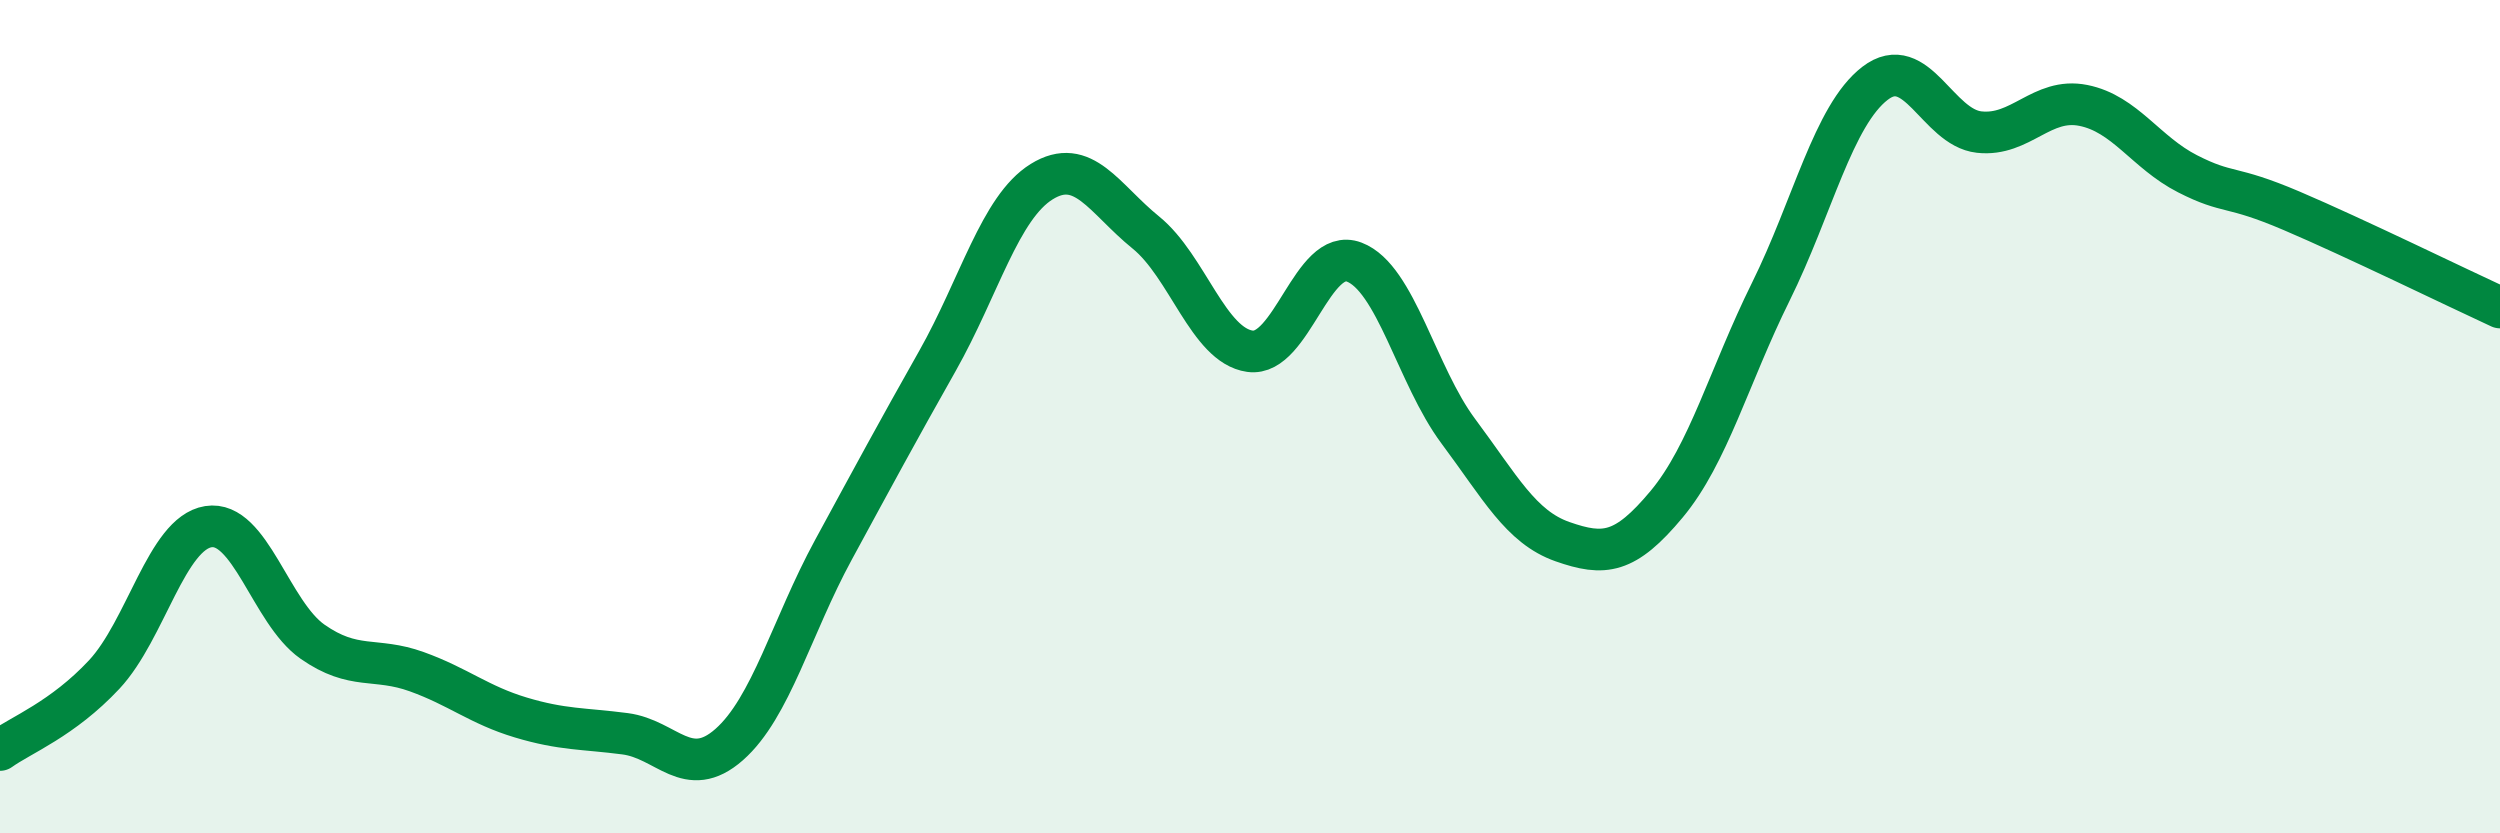
    <svg width="60" height="20" viewBox="0 0 60 20" xmlns="http://www.w3.org/2000/svg">
      <path
        d="M 0,18 C 0.5,17.64 1.5,17.26 2.5,16.19 C 3.5,15.12 4,12.8 5,12.64 C 6,12.48 6.5,14.7 7.5,15.4 C 8.5,16.1 9,15.76 10,16.12 C 11,16.48 11.5,16.92 12.5,17.22 C 13.5,17.52 14,17.48 15,17.61 C 16,17.74 16.5,18.75 17.5,17.87 C 18.5,16.99 19,15.04 20,13.2 C 21,11.36 21.5,10.43 22.5,8.66 C 23.5,6.89 24,4.98 25,4.36 C 26,3.74 26.5,4.77 27.5,5.58 C 28.5,6.39 29,8.29 30,8.43 C 31,8.57 31.5,5.91 32.5,6.29 C 33.5,6.67 34,9.01 35,10.35 C 36,11.69 36.5,12.65 37.5,13 C 38.5,13.35 39,13.3 40,12.1 C 41,10.9 41.5,9.02 42.5,7 C 43.5,4.98 44,2.77 45,2 C 46,1.23 46.5,3.06 47.5,3.17 C 48.5,3.28 49,2.33 50,2.53 C 51,2.73 51.5,3.66 52.5,4.17 C 53.5,4.68 53.5,4.42 55,5.06 C 56.5,5.7 59,6.92 60,7.38L60 20L0 20Z"
        fill="#008740"
        opacity="0.1"
        stroke-linecap="round"
        stroke-linejoin="round"
      />
      <path
        d="M 0,18 C 0.5,17.64 1.5,17.26 2.5,16.19 C 3.5,15.12 4,12.8 5,12.64 C 6,12.48 6.5,14.7 7.5,15.4 C 8.5,16.1 9,15.76 10,16.12 C 11,16.48 11.5,16.92 12.5,17.22 C 13.5,17.52 14,17.48 15,17.61 C 16,17.74 16.5,18.75 17.5,17.87 C 18.5,16.99 19,15.04 20,13.2 C 21,11.36 21.5,10.43 22.5,8.66 C 23.5,6.89 24,4.98 25,4.36 C 26,3.74 26.5,4.77 27.5,5.58 C 28.5,6.39 29,8.29 30,8.43 C 31,8.57 31.5,5.91 32.5,6.29 C 33.5,6.67 34,9.01 35,10.35 C 36,11.69 36.5,12.65 37.5,13 C 38.5,13.35 39,13.3 40,12.1 C 41,10.9 41.5,9.02 42.5,7 C 43.5,4.98 44,2.77 45,2 C 46,1.23 46.5,3.06 47.5,3.17 C 48.5,3.28 49,2.33 50,2.53 C 51,2.73 51.5,3.66 52.5,4.17 C 53.5,4.68 53.5,4.42 55,5.06 C 56.5,5.7 59,6.92 60,7.38"
        stroke="#008740"
        stroke-width="1"
        fill="none"
        stroke-linecap="round"
        stroke-linejoin="round"
      />
    </svg>
  
